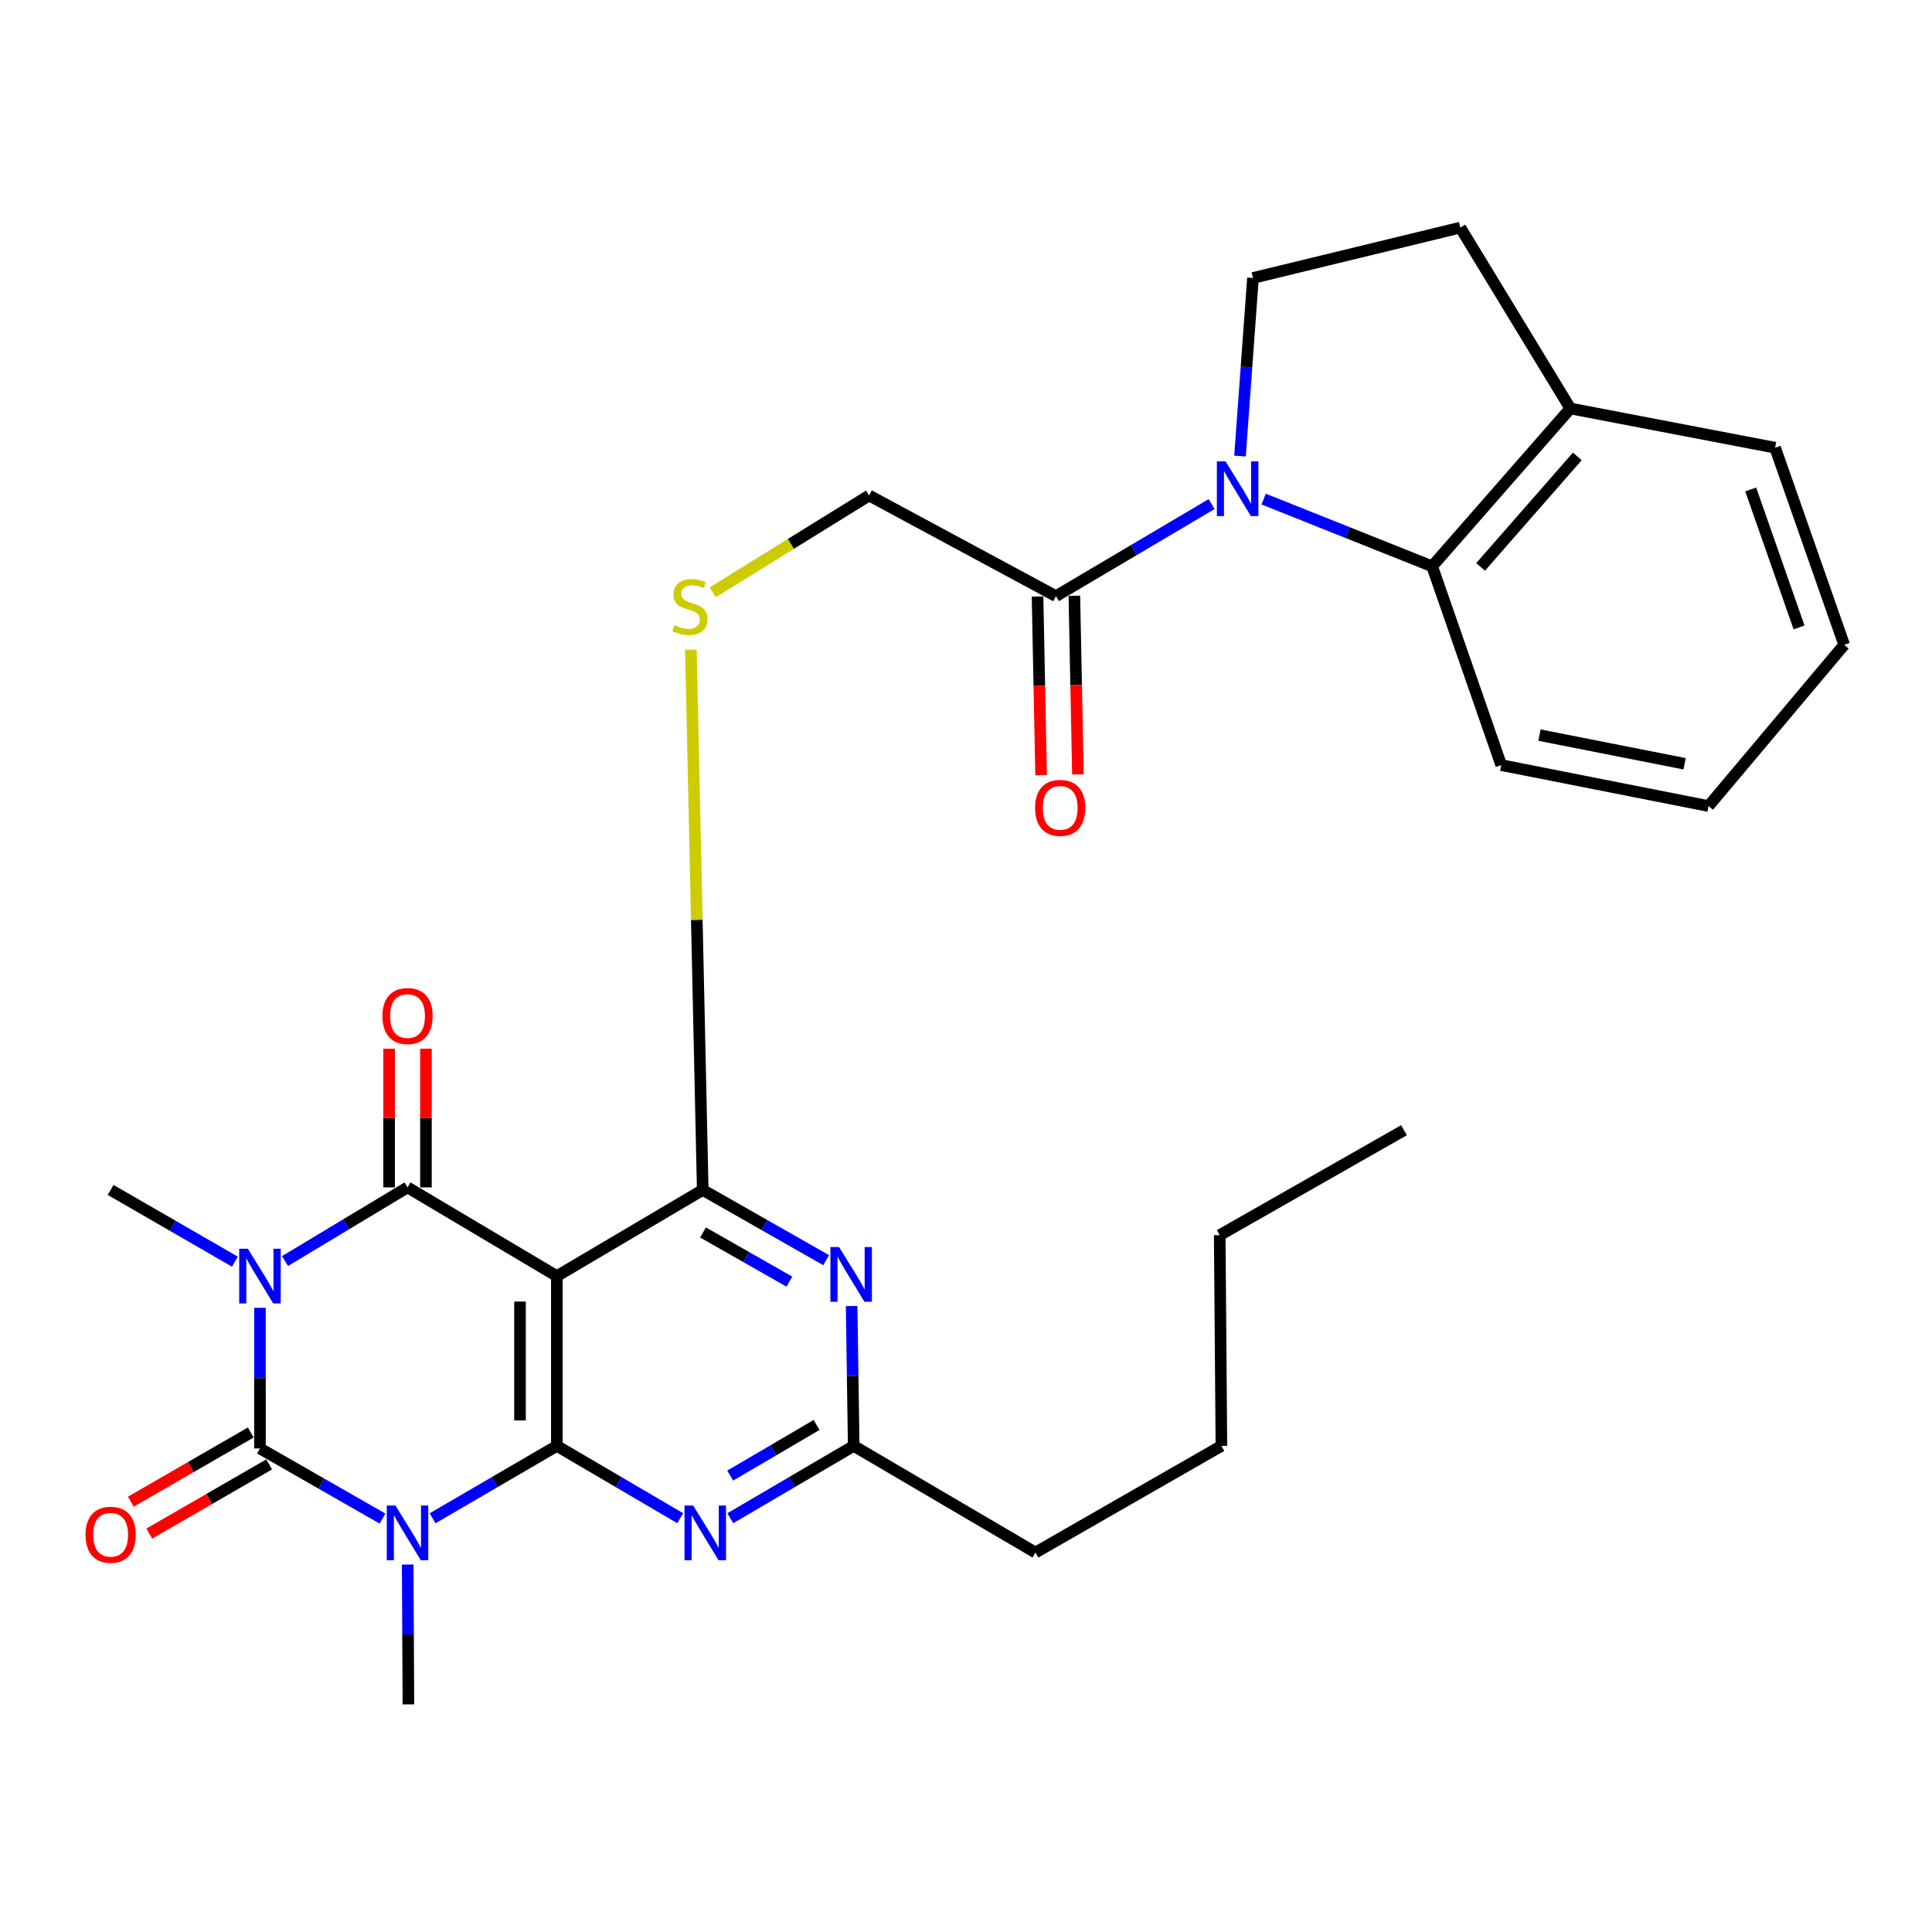 <?xml version='1.0' encoding='iso-8859-1'?>
<svg version='1.1' baseProfile='full'
              xmlns='http://www.w3.org/2000/svg'
                      xmlns:rdkit='http://www.rdkit.org/xml'
                      xmlns:xlink='http://www.w3.org/1999/xlink'
                  xml:space='preserve'
width='1000px' height='1000px' viewBox='0 0 1000 1000'>
<!-- END OF HEADER -->
<rect style='opacity:1.0;fill:#FFFFFF;stroke:none' width='1000' height='1000' x='0' y='0'> </rect>
<path class='bond-1' d='M 134.554,676.908 L 134.554,713.312' style='fill:none;fill-rule:evenodd;stroke:#0000FF;stroke-width:6px;stroke-linecap:butt;stroke-linejoin:miter;stroke-opacity:1' />
<path class='bond-1' d='M 134.554,713.312 L 134.554,749.716' style='fill:none;fill-rule:evenodd;stroke:#000000;stroke-width:6px;stroke-linecap:butt;stroke-linejoin:miter;stroke-opacity:1' />
<path class='bond-3' d='M 147.522,652.721 L 179.229,633.658' style='fill:none;fill-rule:evenodd;stroke:#0000FF;stroke-width:6px;stroke-linecap:butt;stroke-linejoin:miter;stroke-opacity:1' />
<path class='bond-3' d='M 179.229,633.658 L 210.936,614.595' style='fill:none;fill-rule:evenodd;stroke:#000000;stroke-width:6px;stroke-linecap:butt;stroke-linejoin:miter;stroke-opacity:1' />
<path class='bond-20' d='M 121.583,653.031 L 89.427,634.47' style='fill:none;fill-rule:evenodd;stroke:#0000FF;stroke-width:6px;stroke-linecap:butt;stroke-linejoin:miter;stroke-opacity:1' />
<path class='bond-20' d='M 89.427,634.47 L 57.271,615.909' style='fill:none;fill-rule:evenodd;stroke:#000000;stroke-width:6px;stroke-linecap:butt;stroke-linejoin:miter;stroke-opacity:1' />
<path class='bond-0' d='M 197.996,786.02 L 166.275,767.868' style='fill:none;fill-rule:evenodd;stroke:#0000FF;stroke-width:6px;stroke-linecap:butt;stroke-linejoin:miter;stroke-opacity:1' />
<path class='bond-0' d='M 166.275,767.868 L 134.554,749.716' style='fill:none;fill-rule:evenodd;stroke:#000000;stroke-width:6px;stroke-linecap:butt;stroke-linejoin:miter;stroke-opacity:1' />
<path class='bond-21' d='M 211.02,809.804 L 211.206,845.997' style='fill:none;fill-rule:evenodd;stroke:#0000FF;stroke-width:6px;stroke-linecap:butt;stroke-linejoin:miter;stroke-opacity:1' />
<path class='bond-21' d='M 211.206,845.997 L 211.392,882.189' style='fill:none;fill-rule:evenodd;stroke:#000000;stroke-width:6px;stroke-linecap:butt;stroke-linejoin:miter;stroke-opacity:1' />
<path class='bond-30' d='M 223.913,785.864 L 256.066,767.128' style='fill:none;fill-rule:evenodd;stroke:#0000FF;stroke-width:6px;stroke-linecap:butt;stroke-linejoin:miter;stroke-opacity:1' />
<path class='bond-30' d='M 256.066,767.128 L 288.219,748.392' style='fill:none;fill-rule:evenodd;stroke:#000000;stroke-width:6px;stroke-linecap:butt;stroke-linejoin:miter;stroke-opacity:1' />
<path class='bond-14' d='M 129.79,741.46 L 98.764,759.36' style='fill:none;fill-rule:evenodd;stroke:#000000;stroke-width:6px;stroke-linecap:butt;stroke-linejoin:miter;stroke-opacity:1' />
<path class='bond-14' d='M 98.764,759.36 L 67.738,777.261' style='fill:none;fill-rule:evenodd;stroke:#FF0000;stroke-width:6px;stroke-linecap:butt;stroke-linejoin:miter;stroke-opacity:1' />
<path class='bond-14' d='M 139.317,757.972 L 108.291,775.873' style='fill:none;fill-rule:evenodd;stroke:#000000;stroke-width:6px;stroke-linecap:butt;stroke-linejoin:miter;stroke-opacity:1' />
<path class='bond-14' d='M 108.291,775.873 L 77.265,793.773' style='fill:none;fill-rule:evenodd;stroke:#FF0000;stroke-width:6px;stroke-linecap:butt;stroke-linejoin:miter;stroke-opacity:1' />
<path class='bond-2' d='M 288.219,748.392 L 288.219,660.518' style='fill:none;fill-rule:evenodd;stroke:#000000;stroke-width:6px;stroke-linecap:butt;stroke-linejoin:miter;stroke-opacity:1' />
<path class='bond-2' d='M 269.156,735.211 L 269.156,673.699' style='fill:none;fill-rule:evenodd;stroke:#000000;stroke-width:6px;stroke-linecap:butt;stroke-linejoin:miter;stroke-opacity:1' />
<path class='bond-7' d='M 288.219,748.392 L 320.15,767.109' style='fill:none;fill-rule:evenodd;stroke:#000000;stroke-width:6px;stroke-linecap:butt;stroke-linejoin:miter;stroke-opacity:1' />
<path class='bond-7' d='M 320.15,767.109 L 352.081,785.825' style='fill:none;fill-rule:evenodd;stroke:#0000FF;stroke-width:6px;stroke-linecap:butt;stroke-linejoin:miter;stroke-opacity:1' />
<path class='bond-4' d='M 210.936,614.595 L 288.219,660.518' style='fill:none;fill-rule:evenodd;stroke:#000000;stroke-width:6px;stroke-linecap:butt;stroke-linejoin:miter;stroke-opacity:1' />
<path class='bond-15' d='M 220.468,614.595 L 220.468,578.698' style='fill:none;fill-rule:evenodd;stroke:#000000;stroke-width:6px;stroke-linecap:butt;stroke-linejoin:miter;stroke-opacity:1' />
<path class='bond-15' d='M 220.468,578.698 L 220.468,542.8' style='fill:none;fill-rule:evenodd;stroke:#FF0000;stroke-width:6px;stroke-linecap:butt;stroke-linejoin:miter;stroke-opacity:1' />
<path class='bond-15' d='M 201.405,614.595 L 201.405,578.698' style='fill:none;fill-rule:evenodd;stroke:#000000;stroke-width:6px;stroke-linecap:butt;stroke-linejoin:miter;stroke-opacity:1' />
<path class='bond-15' d='M 201.405,578.698 L 201.405,542.8' style='fill:none;fill-rule:evenodd;stroke:#FF0000;stroke-width:6px;stroke-linecap:butt;stroke-linejoin:miter;stroke-opacity:1' />
<path class='bond-5' d='M 288.219,660.518 L 363.734,615.909' style='fill:none;fill-rule:evenodd;stroke:#000000;stroke-width:6px;stroke-linecap:butt;stroke-linejoin:miter;stroke-opacity:1' />
<path class='bond-8' d='M 363.734,615.909 L 395.673,634.084' style='fill:none;fill-rule:evenodd;stroke:#000000;stroke-width:6px;stroke-linecap:butt;stroke-linejoin:miter;stroke-opacity:1' />
<path class='bond-8' d='M 395.673,634.084 L 427.611,652.259' style='fill:none;fill-rule:evenodd;stroke:#0000FF;stroke-width:6px;stroke-linecap:butt;stroke-linejoin:miter;stroke-opacity:1' />
<path class='bond-8' d='M 363.887,637.93 L 386.244,650.653' style='fill:none;fill-rule:evenodd;stroke:#000000;stroke-width:6px;stroke-linecap:butt;stroke-linejoin:miter;stroke-opacity:1' />
<path class='bond-8' d='M 386.244,650.653 L 408.601,663.375' style='fill:none;fill-rule:evenodd;stroke:#0000FF;stroke-width:6px;stroke-linecap:butt;stroke-linejoin:miter;stroke-opacity:1' />
<path class='bond-12' d='M 363.734,615.909 L 360.665,476.107' style='fill:none;fill-rule:evenodd;stroke:#000000;stroke-width:6px;stroke-linecap:butt;stroke-linejoin:miter;stroke-opacity:1' />
<path class='bond-12' d='M 360.665,476.107 L 357.596,336.305' style='fill:none;fill-rule:evenodd;stroke:#CCCC00;stroke-width:6px;stroke-linecap:butt;stroke-linejoin:miter;stroke-opacity:1' />
<path class='bond-6' d='M 627.123,260.92 L 586.84,284.743' style='fill:none;fill-rule:evenodd;stroke:#0000FF;stroke-width:6px;stroke-linecap:butt;stroke-linejoin:miter;stroke-opacity:1' />
<path class='bond-6' d='M 586.84,284.743 L 546.557,308.567' style='fill:none;fill-rule:evenodd;stroke:#000000;stroke-width:6px;stroke-linecap:butt;stroke-linejoin:miter;stroke-opacity:1' />
<path class='bond-9' d='M 654.045,258.32 L 697.659,275.722' style='fill:none;fill-rule:evenodd;stroke:#0000FF;stroke-width:6px;stroke-linecap:butt;stroke-linejoin:miter;stroke-opacity:1' />
<path class='bond-9' d='M 697.659,275.722 L 741.273,293.125' style='fill:none;fill-rule:evenodd;stroke:#000000;stroke-width:6px;stroke-linecap:butt;stroke-linejoin:miter;stroke-opacity:1' />
<path class='bond-13' d='M 641.825,236.059 L 645.181,189.967' style='fill:none;fill-rule:evenodd;stroke:#0000FF;stroke-width:6px;stroke-linecap:butt;stroke-linejoin:miter;stroke-opacity:1' />
<path class='bond-13' d='M 645.181,189.967 L 648.538,143.876' style='fill:none;fill-rule:evenodd;stroke:#000000;stroke-width:6px;stroke-linecap:butt;stroke-linejoin:miter;stroke-opacity:1' />
<path class='bond-31' d='M 378.013,785.825 L 409.944,767.109' style='fill:none;fill-rule:evenodd;stroke:#0000FF;stroke-width:6px;stroke-linecap:butt;stroke-linejoin:miter;stroke-opacity:1' />
<path class='bond-31' d='M 409.944,767.109 L 441.875,748.392' style='fill:none;fill-rule:evenodd;stroke:#000000;stroke-width:6px;stroke-linecap:butt;stroke-linejoin:miter;stroke-opacity:1' />
<path class='bond-31' d='M 377.952,763.763 L 400.304,750.662' style='fill:none;fill-rule:evenodd;stroke:#0000FF;stroke-width:6px;stroke-linecap:butt;stroke-linejoin:miter;stroke-opacity:1' />
<path class='bond-31' d='M 400.304,750.662 L 422.655,737.56' style='fill:none;fill-rule:evenodd;stroke:#000000;stroke-width:6px;stroke-linecap:butt;stroke-linejoin:miter;stroke-opacity:1' />
<path class='bond-11' d='M 440.804,676.008 L 441.339,712.2' style='fill:none;fill-rule:evenodd;stroke:#0000FF;stroke-width:6px;stroke-linecap:butt;stroke-linejoin:miter;stroke-opacity:1' />
<path class='bond-11' d='M 441.339,712.2 L 441.875,748.392' style='fill:none;fill-rule:evenodd;stroke:#000000;stroke-width:6px;stroke-linecap:butt;stroke-linejoin:miter;stroke-opacity:1' />
<path class='bond-16' d='M 741.273,293.125 L 812.805,211.425' style='fill:none;fill-rule:evenodd;stroke:#000000;stroke-width:6px;stroke-linecap:butt;stroke-linejoin:miter;stroke-opacity:1' />
<path class='bond-16' d='M 766.346,293.428 L 816.419,236.238' style='fill:none;fill-rule:evenodd;stroke:#000000;stroke-width:6px;stroke-linecap:butt;stroke-linejoin:miter;stroke-opacity:1' />
<path class='bond-22' d='M 741.273,293.125 L 777.039,396.017' style='fill:none;fill-rule:evenodd;stroke:#000000;stroke-width:6px;stroke-linecap:butt;stroke-linejoin:miter;stroke-opacity:1' />
<path class='bond-10' d='M 546.557,308.567 L 449.839,256.459' style='fill:none;fill-rule:evenodd;stroke:#000000;stroke-width:6px;stroke-linecap:butt;stroke-linejoin:miter;stroke-opacity:1' />
<path class='bond-18' d='M 537.027,308.757 L 537.952,354.984' style='fill:none;fill-rule:evenodd;stroke:#000000;stroke-width:6px;stroke-linecap:butt;stroke-linejoin:miter;stroke-opacity:1' />
<path class='bond-18' d='M 537.952,354.984 L 538.877,401.211' style='fill:none;fill-rule:evenodd;stroke:#FF0000;stroke-width:6px;stroke-linecap:butt;stroke-linejoin:miter;stroke-opacity:1' />
<path class='bond-18' d='M 556.087,308.376 L 557.012,354.602' style='fill:none;fill-rule:evenodd;stroke:#000000;stroke-width:6px;stroke-linecap:butt;stroke-linejoin:miter;stroke-opacity:1' />
<path class='bond-18' d='M 557.012,354.602 L 557.937,400.829' style='fill:none;fill-rule:evenodd;stroke:#FF0000;stroke-width:6px;stroke-linecap:butt;stroke-linejoin:miter;stroke-opacity:1' />
<path class='bond-23' d='M 441.875,748.392 L 535.944,803.593' style='fill:none;fill-rule:evenodd;stroke:#000000;stroke-width:6px;stroke-linecap:butt;stroke-linejoin:miter;stroke-opacity:1' />
<path class='bond-17' d='M 368.91,306.563 L 409.375,281.511' style='fill:none;fill-rule:evenodd;stroke:#CCCC00;stroke-width:6px;stroke-linecap:butt;stroke-linejoin:miter;stroke-opacity:1' />
<path class='bond-17' d='M 409.375,281.511 L 449.839,256.459' style='fill:none;fill-rule:evenodd;stroke:#000000;stroke-width:6px;stroke-linecap:butt;stroke-linejoin:miter;stroke-opacity:1' />
<path class='bond-19' d='M 648.538,143.876 L 755.847,117.811' style='fill:none;fill-rule:evenodd;stroke:#000000;stroke-width:6px;stroke-linecap:butt;stroke-linejoin:miter;stroke-opacity:1' />
<path class='bond-24' d='M 812.805,211.425 L 918.79,231.739' style='fill:none;fill-rule:evenodd;stroke:#000000;stroke-width:6px;stroke-linecap:butt;stroke-linejoin:miter;stroke-opacity:1' />
<path class='bond-32' d='M 812.805,211.425 L 755.847,117.811' style='fill:none;fill-rule:evenodd;stroke:#000000;stroke-width:6px;stroke-linecap:butt;stroke-linejoin:miter;stroke-opacity:1' />
<path class='bond-27' d='M 777.039,396.017 L 884.337,417.21' style='fill:none;fill-rule:evenodd;stroke:#000000;stroke-width:6px;stroke-linecap:butt;stroke-linejoin:miter;stroke-opacity:1' />
<path class='bond-27' d='M 796.828,380.493 L 871.937,395.328' style='fill:none;fill-rule:evenodd;stroke:#000000;stroke-width:6px;stroke-linecap:butt;stroke-linejoin:miter;stroke-opacity:1' />
<path class='bond-25' d='M 535.944,803.593 L 632.196,748.392' style='fill:none;fill-rule:evenodd;stroke:#000000;stroke-width:6px;stroke-linecap:butt;stroke-linejoin:miter;stroke-opacity:1' />
<path class='bond-33' d='M 918.79,231.739 L 954.545,333.752' style='fill:none;fill-rule:evenodd;stroke:#000000;stroke-width:6px;stroke-linecap:butt;stroke-linejoin:miter;stroke-opacity:1' />
<path class='bond-33' d='M 906.163,253.347 L 931.191,324.756' style='fill:none;fill-rule:evenodd;stroke:#000000;stroke-width:6px;stroke-linecap:butt;stroke-linejoin:miter;stroke-opacity:1' />
<path class='bond-26' d='M 632.196,748.392 L 631.327,639.315' style='fill:none;fill-rule:evenodd;stroke:#000000;stroke-width:6px;stroke-linecap:butt;stroke-linejoin:miter;stroke-opacity:1' />
<path class='bond-28' d='M 631.327,639.315 L 726.7,584.993' style='fill:none;fill-rule:evenodd;stroke:#000000;stroke-width:6px;stroke-linecap:butt;stroke-linejoin:miter;stroke-opacity:1' />
<path class='bond-29' d='M 884.337,417.21 L 954.545,333.752' style='fill:none;fill-rule:evenodd;stroke:#000000;stroke-width:6px;stroke-linecap:butt;stroke-linejoin:miter;stroke-opacity:1' />
<path  class='atom-0' d='M 128.294 646.358
L 137.574 661.358
Q 138.494 662.838, 139.974 665.518
Q 141.454 668.198, 141.534 668.358
L 141.534 646.358
L 145.294 646.358
L 145.294 674.678
L 141.414 674.678
L 131.454 658.278
Q 130.294 656.358, 129.054 654.158
Q 127.854 651.958, 127.494 651.278
L 127.494 674.678
L 123.814 674.678
L 123.814 646.358
L 128.294 646.358
' fill='#0000FF'/>
<path  class='atom-1' d='M 204.676 779.265
L 213.956 794.265
Q 214.876 795.745, 216.356 798.425
Q 217.836 801.105, 217.916 801.265
L 217.916 779.265
L 221.676 779.265
L 221.676 807.585
L 217.796 807.585
L 207.836 791.185
Q 206.676 789.265, 205.436 787.065
Q 204.236 784.865, 203.876 784.185
L 203.876 807.585
L 200.196 807.585
L 200.196 779.265
L 204.676 779.265
' fill='#0000FF'/>
<path  class='atom-7' d='M 634.335 238.793
L 643.615 253.793
Q 644.535 255.273, 646.015 257.953
Q 647.495 260.633, 647.575 260.793
L 647.575 238.793
L 651.335 238.793
L 651.335 267.113
L 647.455 267.113
L 637.495 250.713
Q 636.335 248.793, 635.095 246.593
Q 633.895 244.393, 633.535 243.713
L 633.535 267.113
L 629.855 267.113
L 629.855 238.793
L 634.335 238.793
' fill='#0000FF'/>
<path  class='atom-8' d='M 358.787 779.265
L 368.067 794.265
Q 368.987 795.745, 370.467 798.425
Q 371.947 801.105, 372.027 801.265
L 372.027 779.265
L 375.787 779.265
L 375.787 807.585
L 371.907 807.585
L 361.947 791.185
Q 360.787 789.265, 359.547 787.065
Q 358.347 784.865, 357.987 784.185
L 357.987 807.585
L 354.307 807.585
L 354.307 779.265
L 358.787 779.265
' fill='#0000FF'/>
<path  class='atom-9' d='M 434.301 645.468
L 443.581 660.468
Q 444.501 661.948, 445.981 664.628
Q 447.461 667.308, 447.541 667.468
L 447.541 645.468
L 451.301 645.468
L 451.301 673.788
L 447.421 673.788
L 437.461 657.388
Q 436.301 655.468, 435.061 653.268
Q 433.861 651.068, 433.501 650.388
L 433.501 673.788
L 429.821 673.788
L 429.821 645.468
L 434.301 645.468
' fill='#0000FF'/>
<path  class='atom-13' d='M 349.104 323.593
Q 349.424 323.713, 350.744 324.273
Q 352.064 324.833, 353.504 325.193
Q 354.984 325.513, 356.424 325.513
Q 359.104 325.513, 360.664 324.233
Q 362.224 322.913, 362.224 320.633
Q 362.224 319.073, 361.424 318.113
Q 360.664 317.153, 359.464 316.633
Q 358.264 316.113, 356.264 315.513
Q 353.744 314.753, 352.224 314.033
Q 350.744 313.313, 349.664 311.793
Q 348.624 310.273, 348.624 307.713
Q 348.624 304.153, 351.024 301.953
Q 353.464 299.753, 358.264 299.753
Q 361.544 299.753, 365.264 301.313
L 364.344 304.393
Q 360.944 302.993, 358.384 302.993
Q 355.624 302.993, 354.104 304.153
Q 352.584 305.273, 352.624 307.233
Q 352.624 308.753, 353.384 309.673
Q 354.184 310.593, 355.304 311.113
Q 356.464 311.633, 358.384 312.233
Q 360.944 313.033, 362.464 313.833
Q 363.984 314.633, 365.064 316.273
Q 366.184 317.873, 366.184 320.633
Q 366.184 324.553, 363.544 326.673
Q 360.944 328.753, 356.584 328.753
Q 354.064 328.753, 352.144 328.193
Q 350.264 327.673, 348.024 326.753
L 349.104 323.593
' fill='#CCCC00'/>
<path  class='atom-15' d='M 44.271 794.384
Q 44.271 787.584, 47.631 783.784
Q 50.991 779.984, 57.271 779.984
Q 63.551 779.984, 66.911 783.784
Q 70.271 787.584, 70.271 794.384
Q 70.271 801.264, 66.871 805.184
Q 63.471 809.064, 57.271 809.064
Q 51.031 809.064, 47.631 805.184
Q 44.271 801.304, 44.271 794.384
M 57.271 805.864
Q 61.591 805.864, 63.911 802.984
Q 66.271 800.064, 66.271 794.384
Q 66.271 788.824, 63.911 786.024
Q 61.591 783.184, 57.271 783.184
Q 52.951 783.184, 50.591 785.984
Q 48.271 788.784, 48.271 794.384
Q 48.271 800.104, 50.591 802.984
Q 52.951 805.864, 57.271 805.864
' fill='#FF0000'/>
<path  class='atom-16' d='M 197.936 525.901
Q 197.936 519.101, 201.296 515.301
Q 204.656 511.501, 210.936 511.501
Q 217.216 511.501, 220.576 515.301
Q 223.936 519.101, 223.936 525.901
Q 223.936 532.781, 220.536 536.701
Q 217.136 540.581, 210.936 540.581
Q 204.696 540.581, 201.296 536.701
Q 197.936 532.821, 197.936 525.901
M 210.936 537.381
Q 215.256 537.381, 217.576 534.501
Q 219.936 531.581, 219.936 525.901
Q 219.936 520.341, 217.576 517.541
Q 215.256 514.701, 210.936 514.701
Q 206.616 514.701, 204.256 517.501
Q 201.936 520.301, 201.936 525.901
Q 201.936 531.621, 204.256 534.501
Q 206.616 537.381, 210.936 537.381
' fill='#FF0000'/>
<path  class='atom-19' d='M 535.749 418.158
Q 535.749 411.358, 539.109 407.558
Q 542.469 403.758, 548.749 403.758
Q 555.029 403.758, 558.389 407.558
Q 561.749 411.358, 561.749 418.158
Q 561.749 425.038, 558.349 428.958
Q 554.949 432.838, 548.749 432.838
Q 542.509 432.838, 539.109 428.958
Q 535.749 425.078, 535.749 418.158
M 548.749 429.638
Q 553.069 429.638, 555.389 426.758
Q 557.749 423.838, 557.749 418.158
Q 557.749 412.598, 555.389 409.798
Q 553.069 406.958, 548.749 406.958
Q 544.429 406.958, 542.069 409.758
Q 539.749 412.558, 539.749 418.158
Q 539.749 423.878, 542.069 426.758
Q 544.429 429.638, 548.749 429.638
' fill='#FF0000'/>
</svg>
